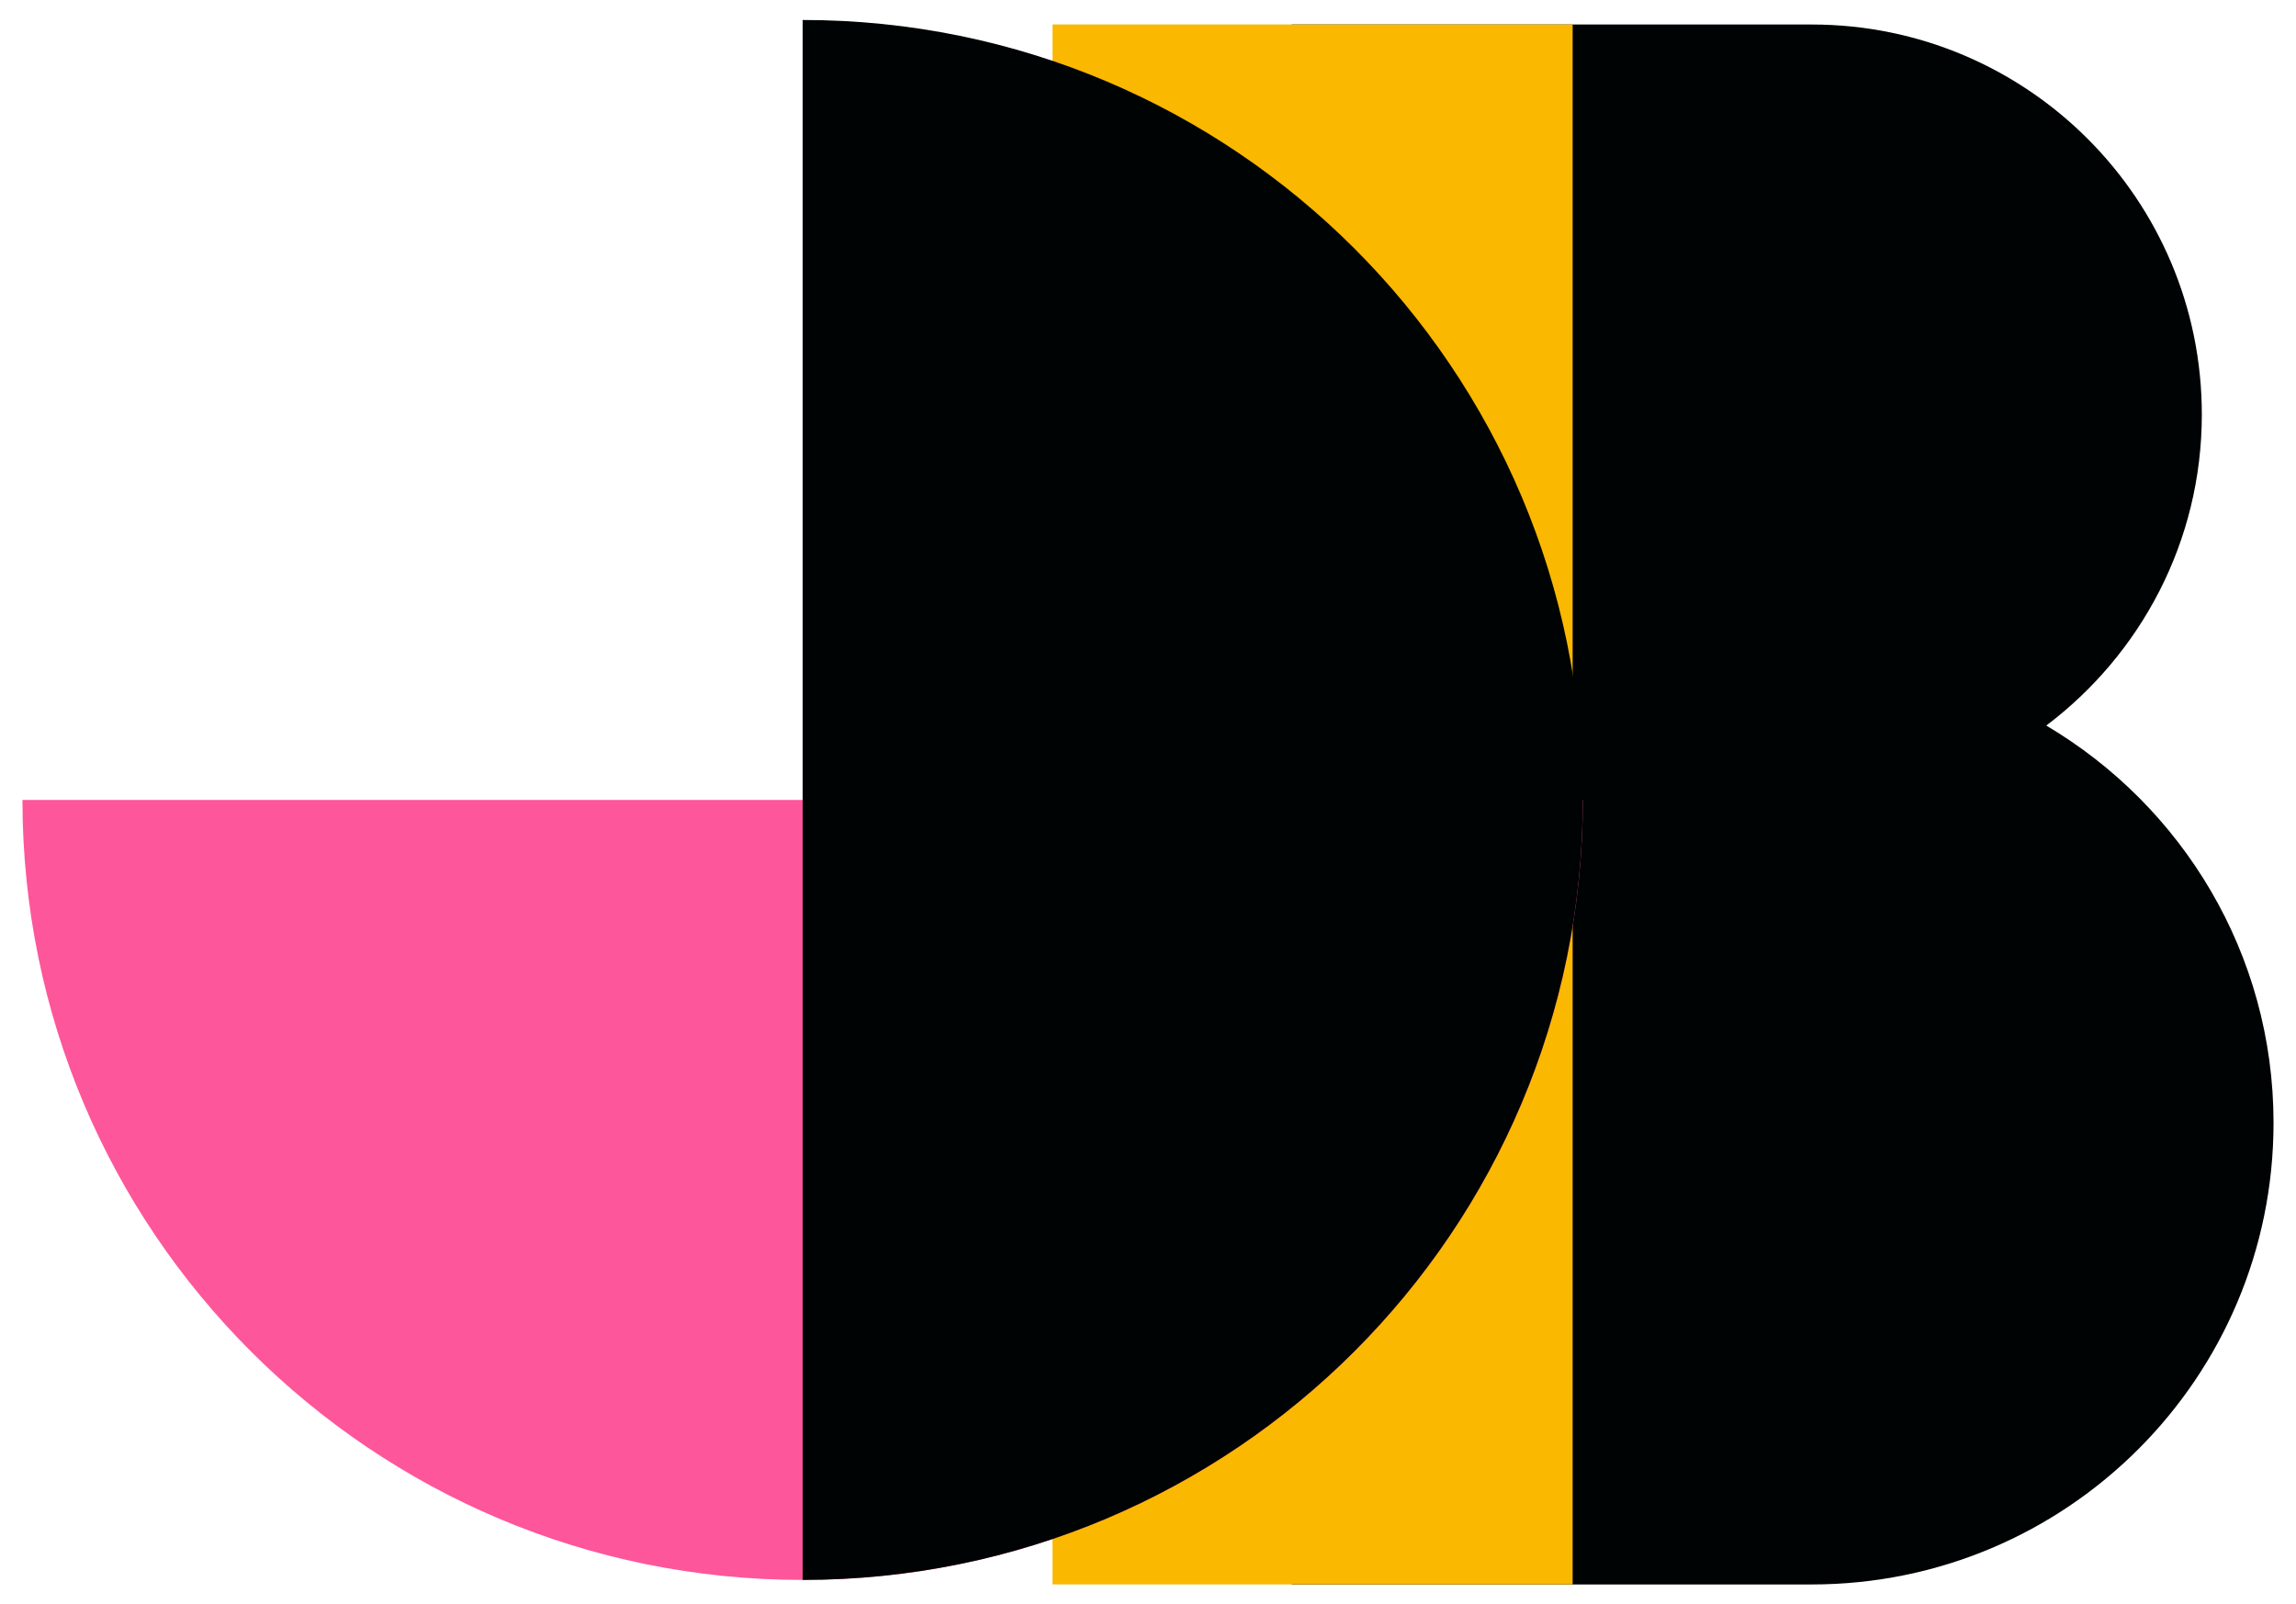 <?xml version="1.0" encoding="UTF-8"?>
<svg data-bbox="4.16 3.7 416.88 289.81" viewBox="0 0 425.2 297.2" xmlns="http://www.w3.org/2000/svg" data-type="color">
    <g>
        <path d="M378.96 134.4c17.46-13.19 28.8-34.06 28.8-57.62 0-39.9-32.34-72.24-72.24-72.24H239.2v288.97h96.32c47.23 0 85.52-38.29 85.52-85.52 0-31.35-16.93-58.69-42.08-73.58Z" fill="#000303" data-color="1"/>
        <path fill="#fab800" d="M291.24 4.53V293.5h-96.32V4.53h96.32z" data-color="2"/>
        <path d="M148.64 292.67c79.8 0 144.49-64.69 144.49-144.48H4.16c0 79.8 64.69 144.48 144.48 144.48Z" fill="#fe569a" data-color="3"/>
        <path d="M293.13 148.18c0-79.79-64.69-144.48-144.49-144.48v288.97c79.8 0 144.48-64.69 144.48-144.49Z" fill="#000303" data-color="1"/>
    </g>
</svg>
